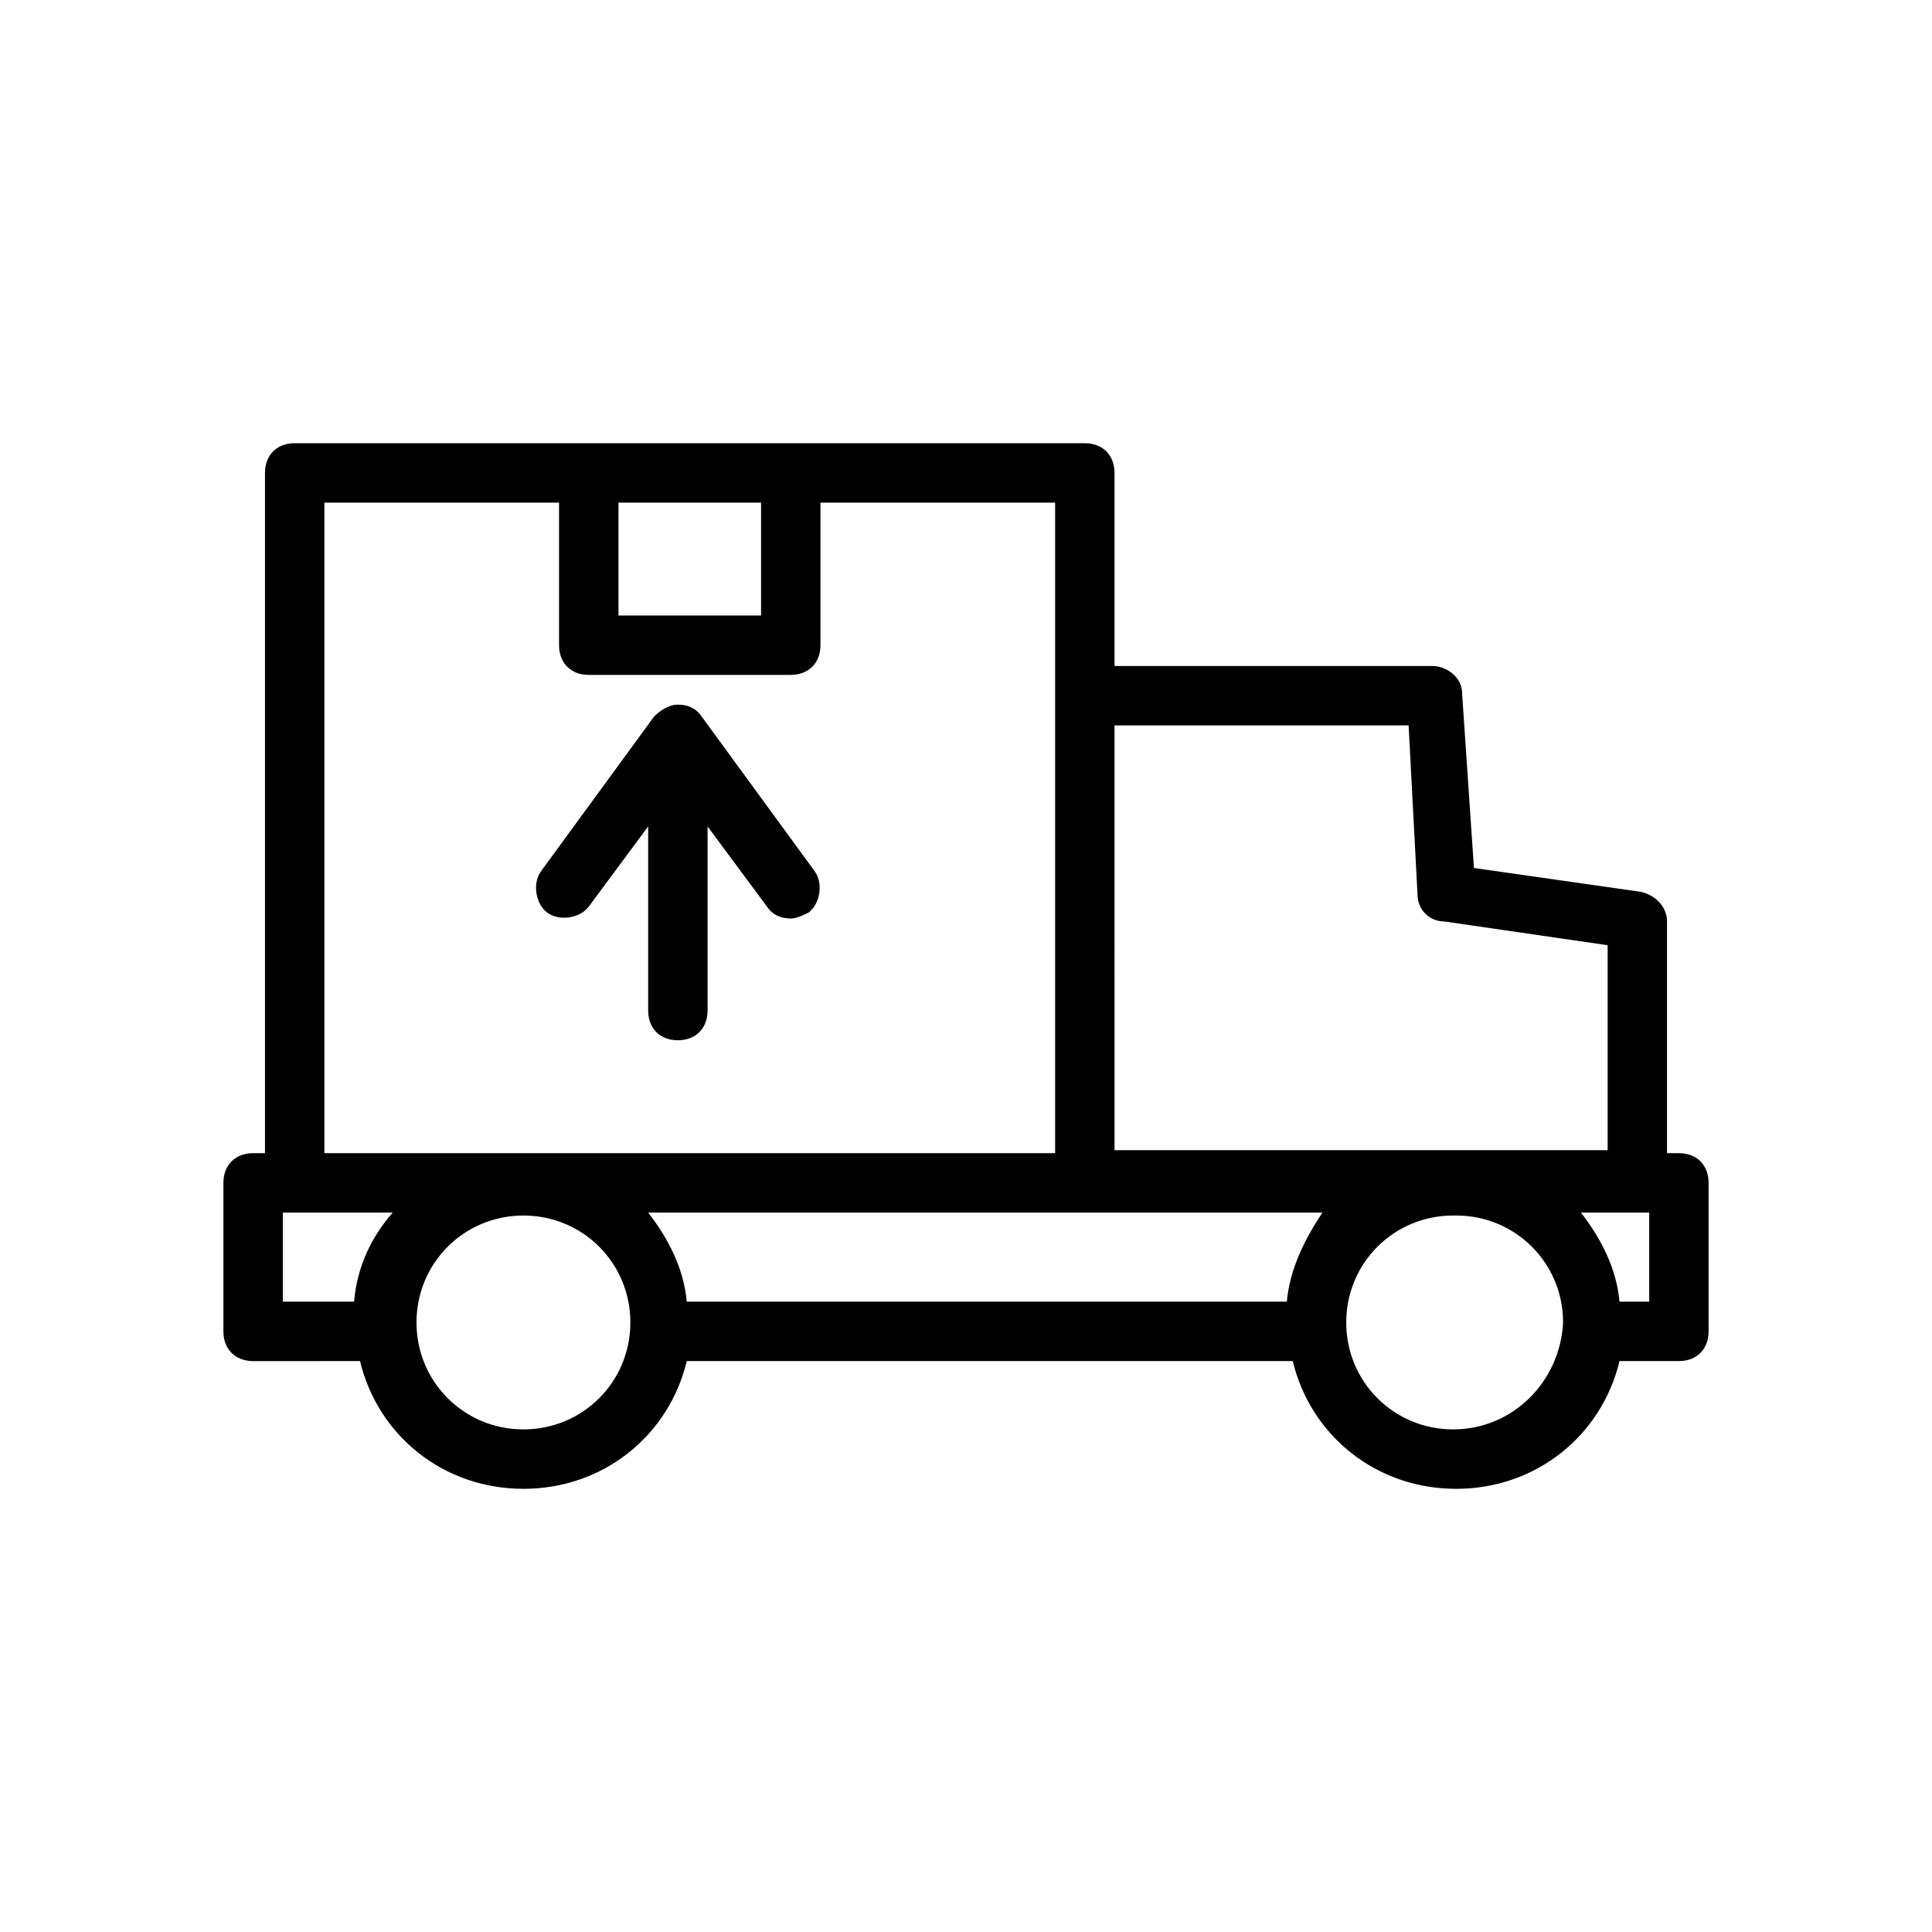<?xml version="1.0" encoding="UTF-8"?>
<!-- Uploaded to: ICON Repo, www.svgrepo.com, Generator: ICON Repo Mixer Tools -->
<svg fill="#000000" width="800px" height="800px" version="1.1" viewBox="144 144 512 512" xmlns="http://www.w3.org/2000/svg">
 <g>
  <path d="m239.41 504.7c4.723 19.68 22.043 33.852 43.297 33.852 21.254 0 38.574-14.168 43.297-33.852h160.59c4.723 19.68 22.043 33.852 43.297 33.852s38.574-14.168 43.297-33.852h15.738c4.723 0 7.871-3.148 7.871-7.871v-39.359c0-4.723-3.148-7.871-7.871-7.871h-3.148v-61.402c0-3.938-3.148-7.086-7.086-7.871l-44.082-6.297-3.148-46.445c0-3.938-3.938-7.086-7.871-7.086h-84.23v-51.168c0-4.723-3.148-7.871-7.871-7.871h-131.46l-77.934-0.004c-4.723 0-7.871 3.148-7.871 7.871v180.27l-3.148 0.004c-4.723 0-7.871 3.148-7.871 7.871v39.359c0 4.723 3.148 7.871 7.871 7.871zm245.61-15.742h-159.02c-0.789-8.66-4.723-16.531-10.234-23.617h178.7c-4.723 7.086-8.656 14.957-9.445 23.617zm-266.07-23.617h29.125c-5.512 6.297-9.445 14.168-10.234 23.617h-18.891zm63.766 57.465c-15.742 0-28.34-12.594-28.34-28.34 0-15.742 12.594-28.34 28.34-28.34 15.742 0 28.34 12.594 28.34 28.34-0.004 15.746-12.598 28.34-28.34 28.34zm246.39 0c-15.742 0-28.34-12.594-28.34-28.34 0-15.742 12.594-28.34 28.34-28.34h0.789c15.742 0 28.34 12.594 28.34 28.34-0.793 15.746-13.387 28.34-29.129 28.34zm51.953-33.848h-7.871c-0.789-8.66-4.723-16.531-10.234-23.617h18.105zm-63.762-152.72 2.363 44.871c0 3.938 3.148 7.086 7.086 7.086l43.297 6.297v54.316h-130.68l-0.004-112.57zm-171.61-59.039v29.914h-37.785v-29.914zm-115.72 0h62.188v37.785c0 4.723 3.148 7.871 7.871 7.871h53.531c4.723 0 7.871-3.148 7.871-7.871v-37.785h62.191v172.4h-193.65z"/>
  <path d="m329.94 333.88c-1.574-2.363-3.938-3.148-6.297-3.148-2.363 0-4.723 1.574-6.297 3.148l-29.914 40.934c-2.363 3.148-1.574 8.66 1.574 11.02 3.148 2.363 8.66 1.574 11.02-1.574l15.742-21.254v48.805c0 4.723 3.148 7.871 7.871 7.871 4.723 0 7.871-3.148 7.871-7.871v-48.805l15.742 21.254c1.574 2.363 3.938 3.148 6.297 3.148 1.574 0 3.148-0.789 4.723-1.574 3.148-2.363 3.938-7.871 1.574-11.02z"/>
 </g>
</svg>